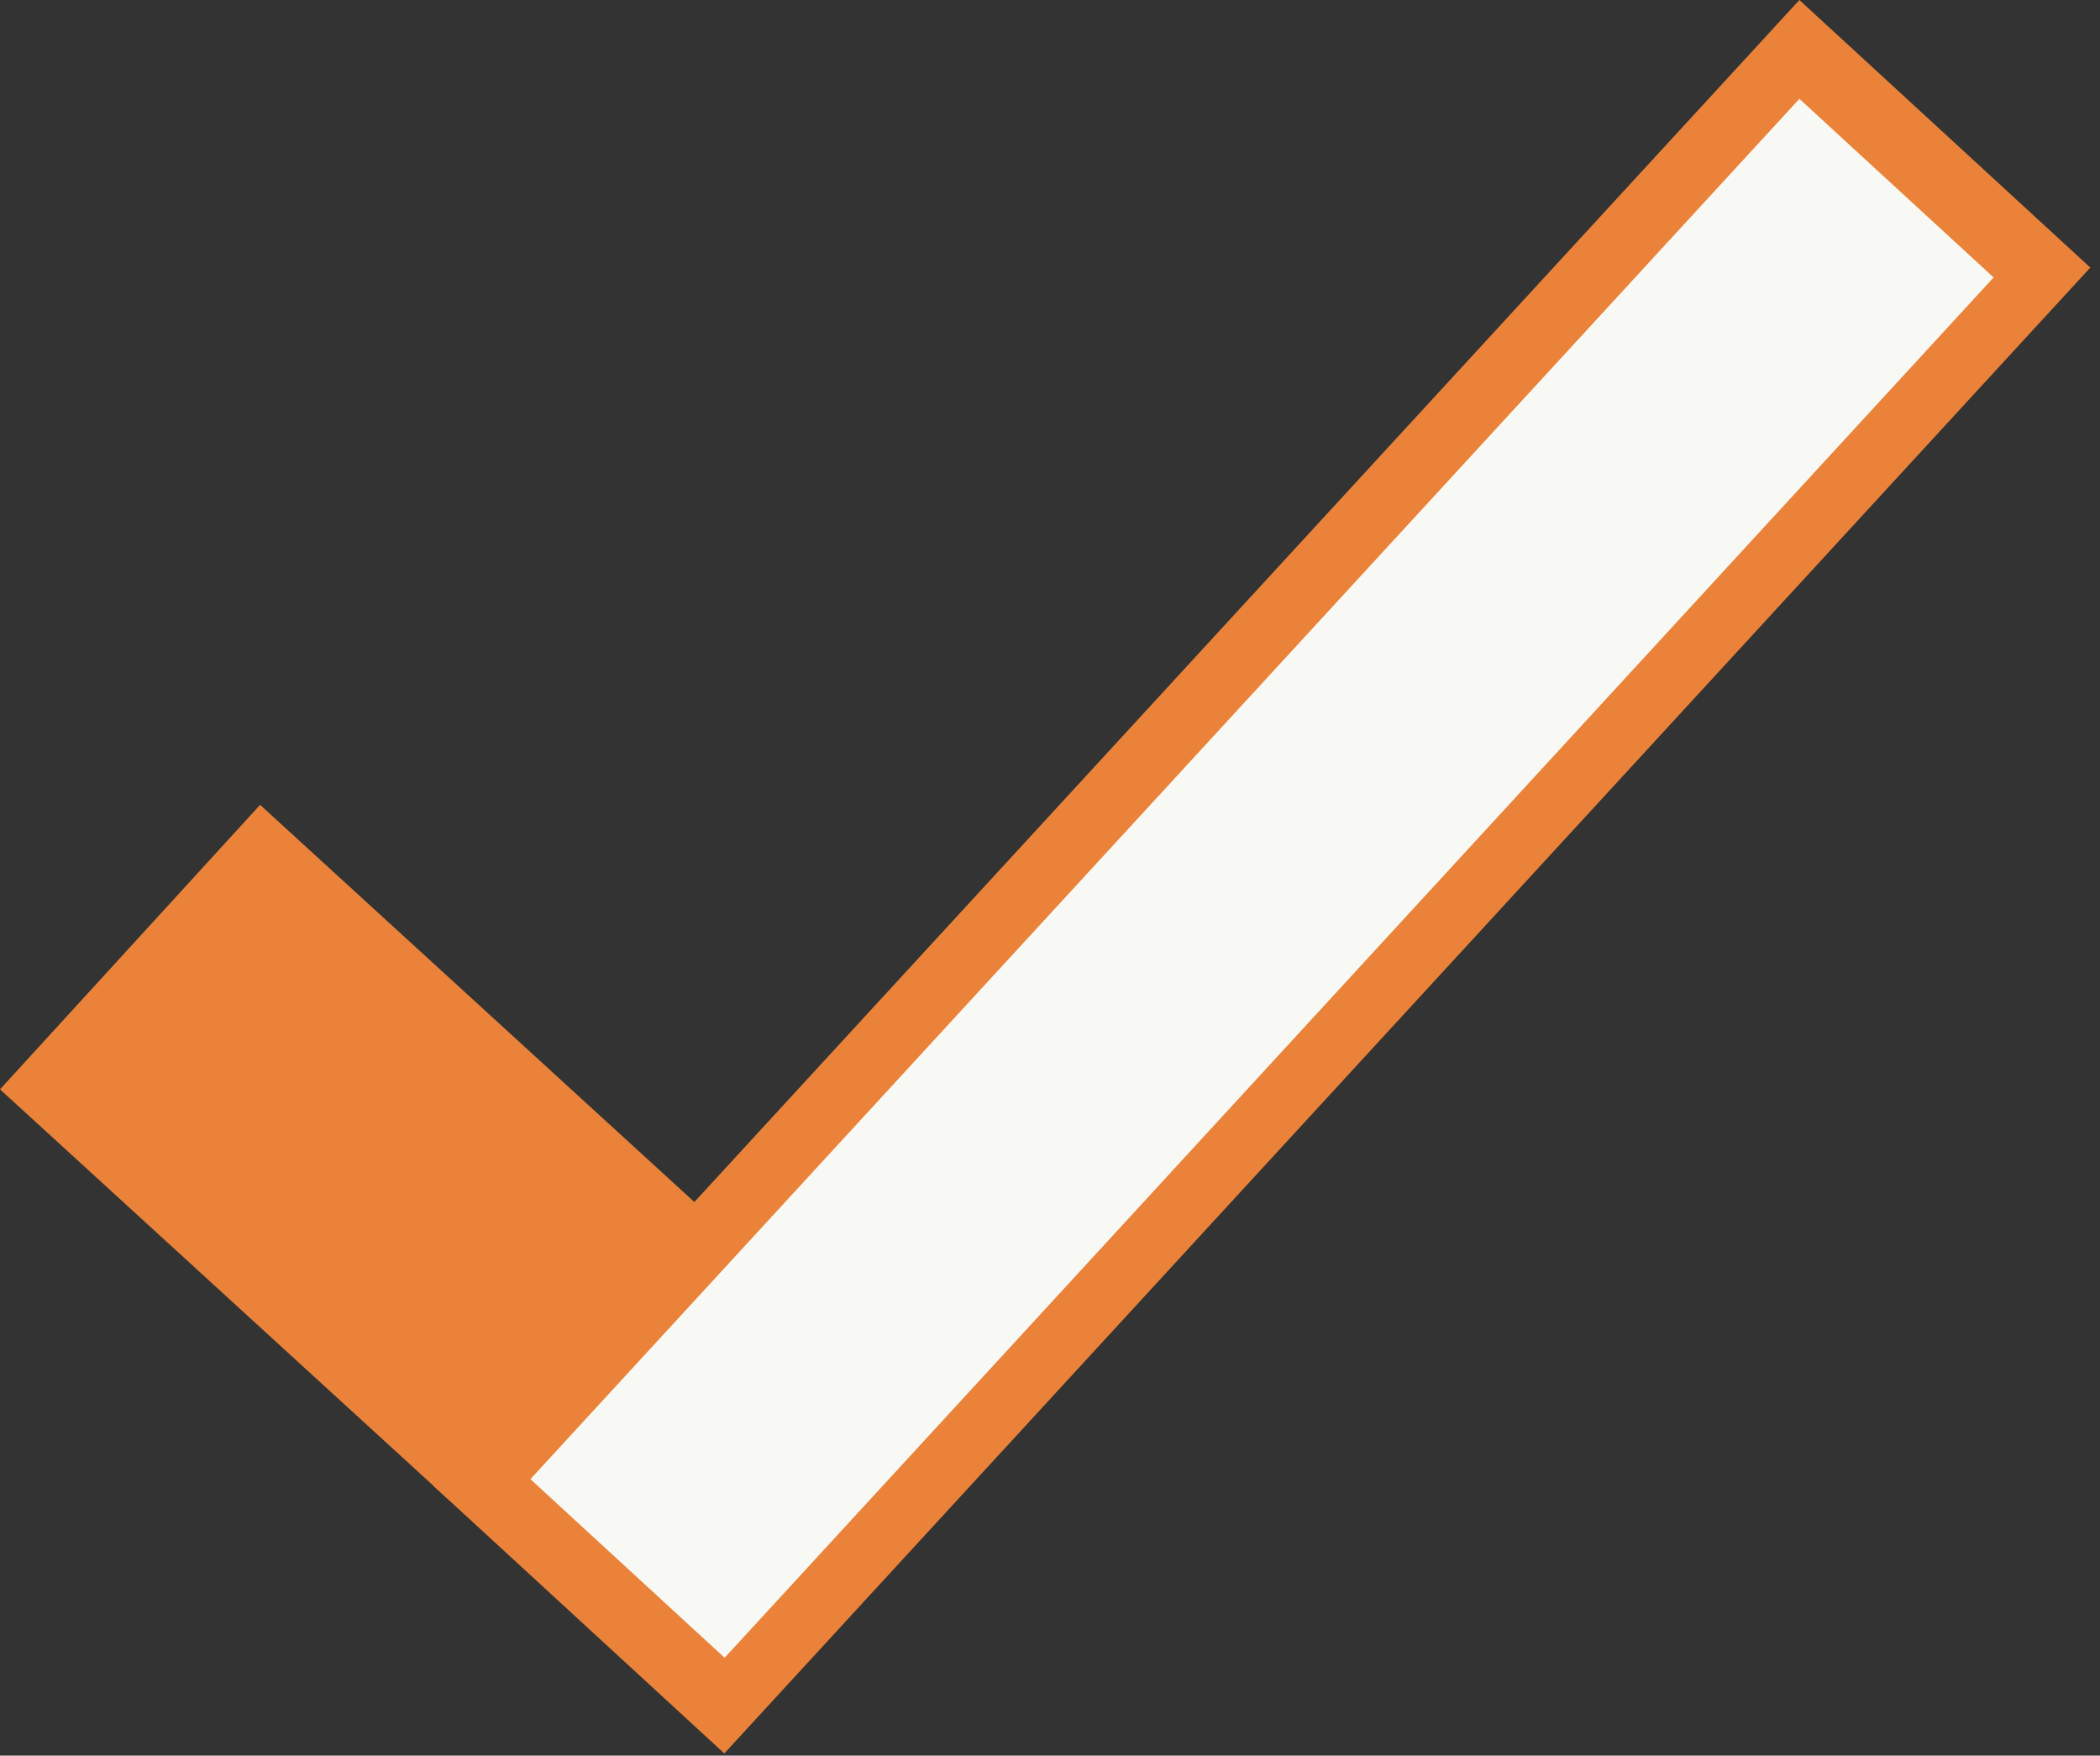 <svg xmlns="http://www.w3.org/2000/svg" width="201" height="168" viewBox="0 0 201 168" fill="none"><rect x="0" y="0" width="201" height="168" fill="#333333" stroke="none"/><rect x="41.481" y="142.185" width="193.16" height="37.828" transform="rotate(-47.4 41.481 142.185)" fill="#EA8239"></rect><rect x="50.768" y="141.544" width="179.443" height="25.253" transform="rotate(-47.4 50.768 141.544)" fill="#F8F9F4"></rect><rect x="24.895" y="77.017" width="58.008" height="36.892" transform="rotate(42.439 24.895 77.017)" fill="#EA8239"></rect></svg>